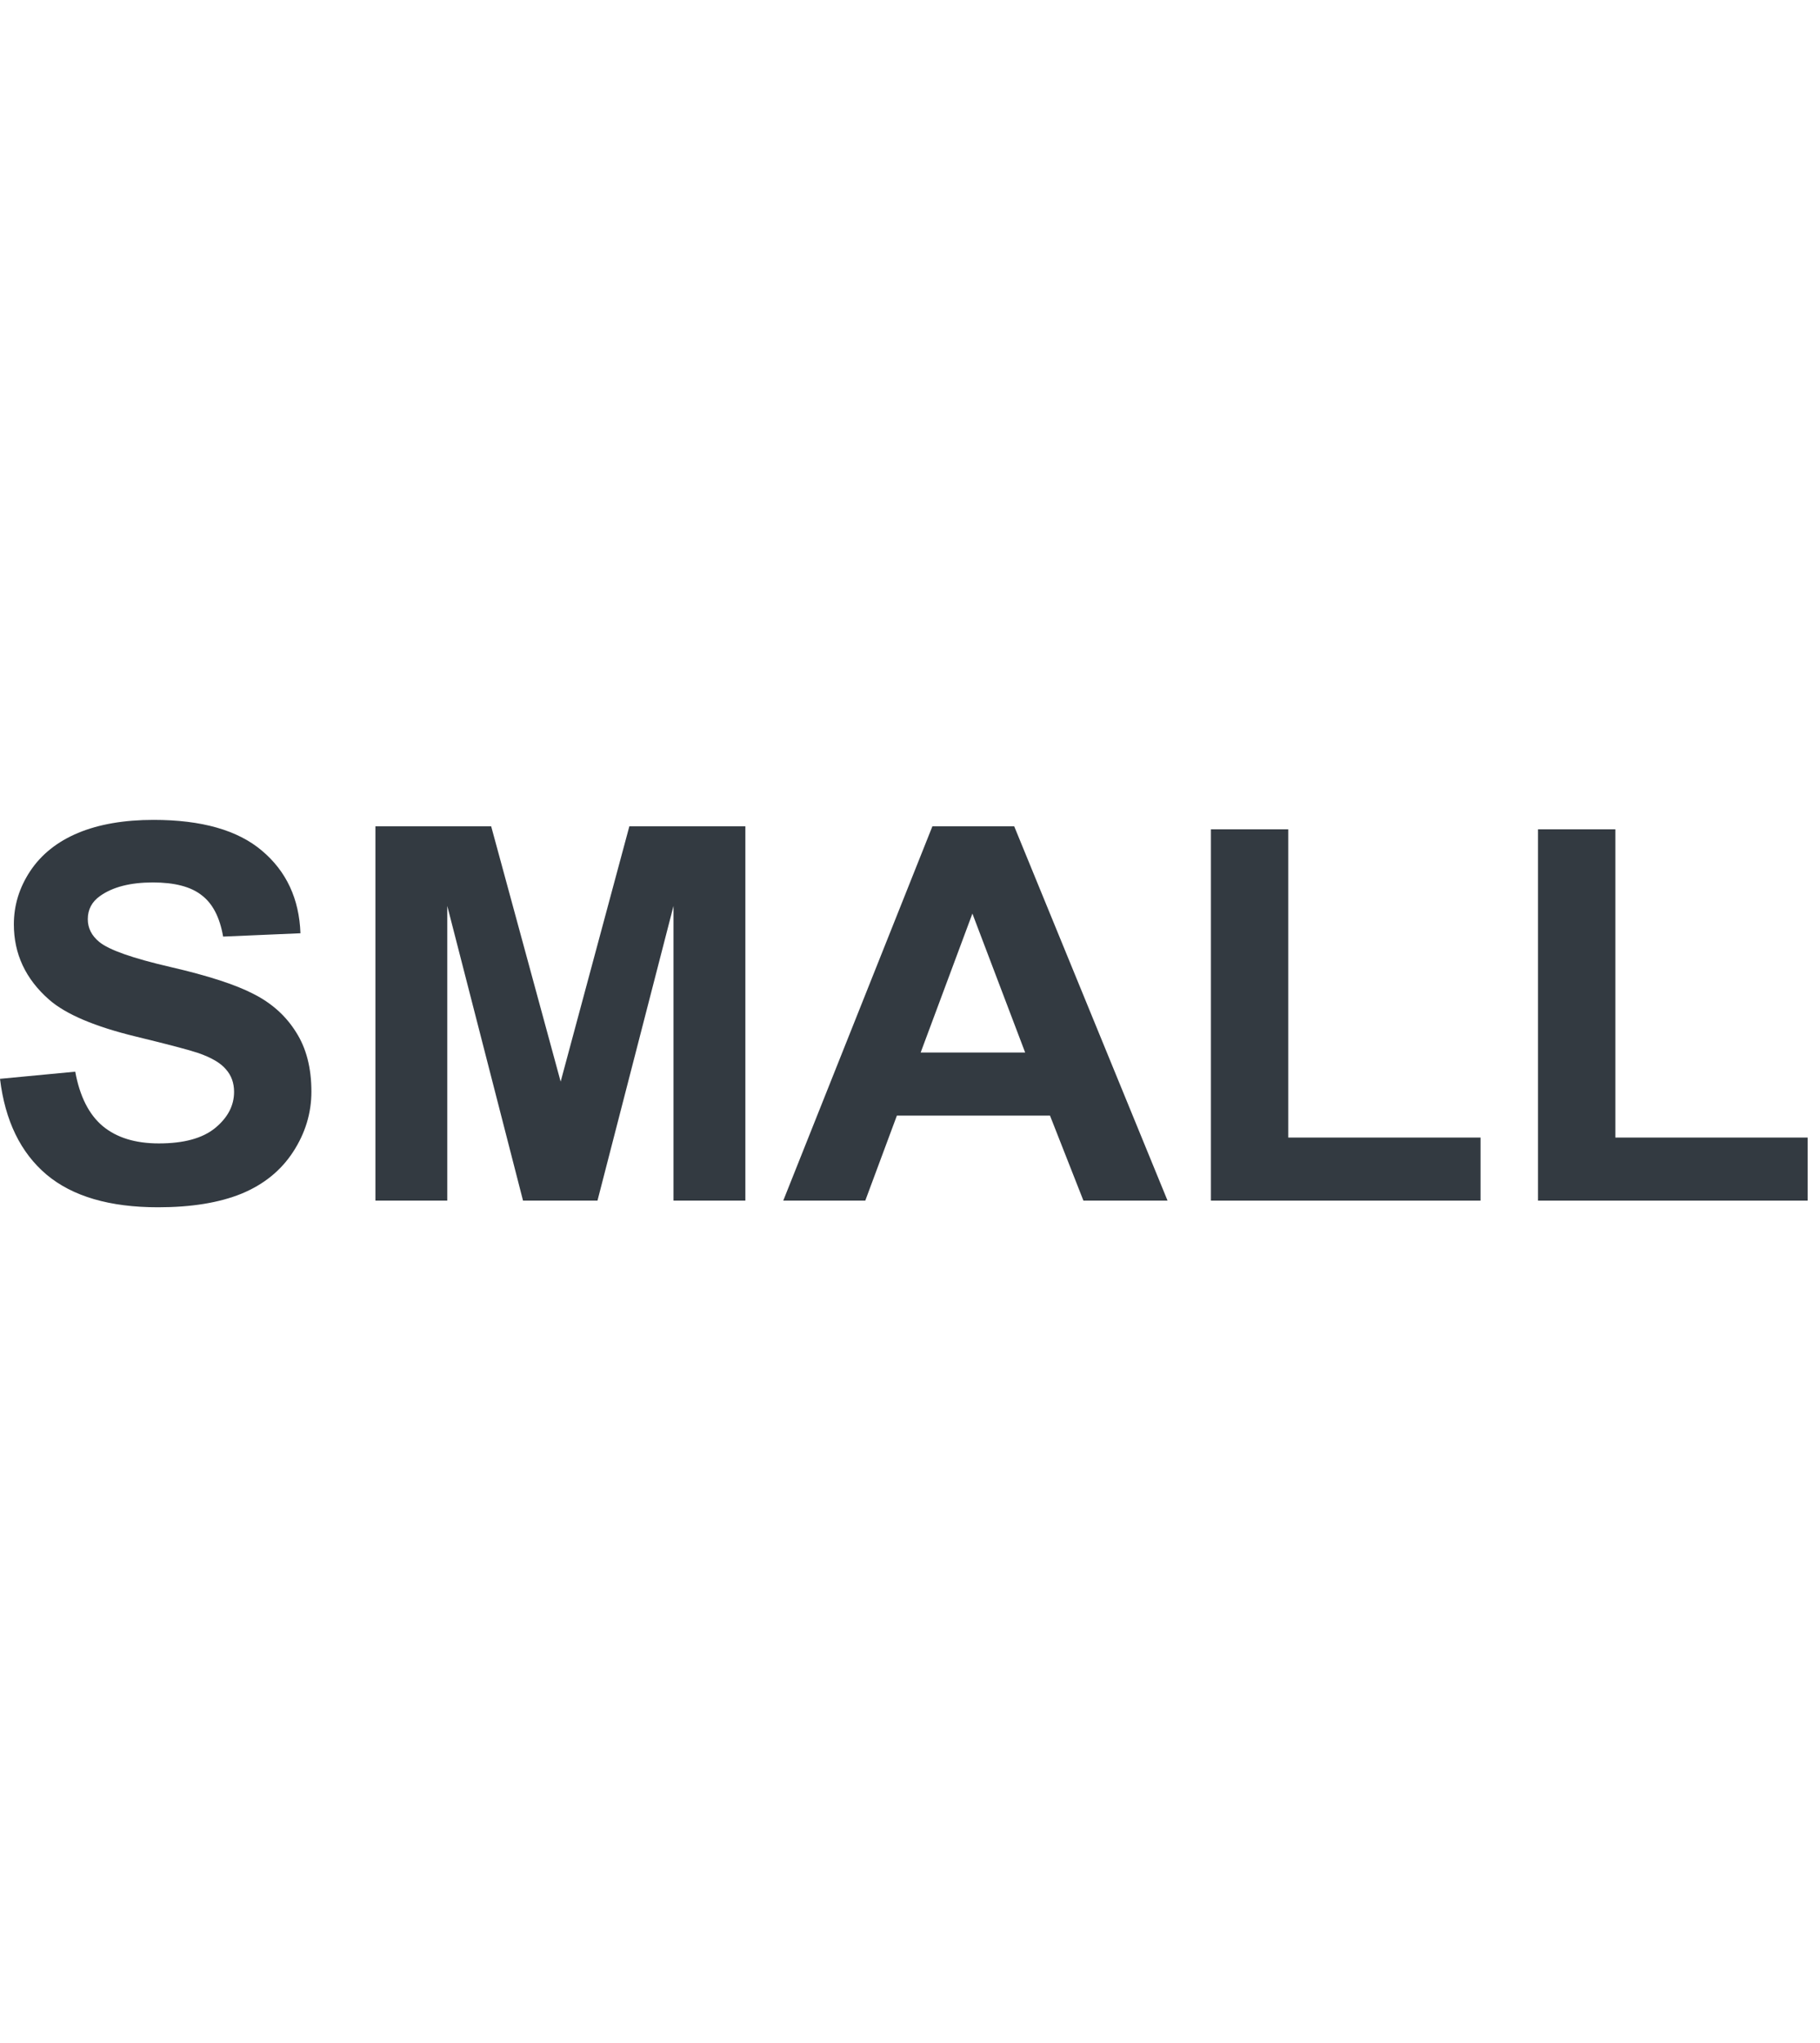 <svg width="98" height="110" viewBox="0 0 98 110" fill="none" xmlns="http://www.w3.org/2000/svg">
<path d="M0 58.084L4.051 57.699C4.295 59.028 4.788 60.004 5.529 60.628C6.279 61.251 7.287 61.562 8.553 61.562C9.894 61.562 10.902 61.288 11.578 60.738C12.262 60.178 12.604 59.528 12.604 58.785C12.604 58.309 12.459 57.905 12.168 57.575C11.887 57.236 11.39 56.943 10.677 56.695C10.19 56.53 9.078 56.237 7.343 55.815C5.111 55.275 3.545 54.61 2.645 53.822C1.379 52.713 0.746 51.361 0.746 49.766C0.746 48.739 1.041 47.782 1.632 46.892C2.232 45.994 3.09 45.311 4.206 44.844C5.332 44.376 6.687 44.143 8.272 44.143C10.86 44.143 12.806 44.697 14.11 45.806C15.423 46.915 16.112 48.396 16.178 50.247L12.014 50.426C11.835 49.39 11.451 48.648 10.86 48.199C10.279 47.74 9.402 47.511 8.23 47.511C7.02 47.511 6.073 47.754 5.388 48.24C4.947 48.551 4.727 48.968 4.727 49.491C4.727 49.968 4.933 50.375 5.346 50.715C5.871 51.145 7.146 51.594 9.172 52.062C11.198 52.529 12.694 53.015 13.66 53.519C14.635 54.014 15.395 54.697 15.939 55.568C16.492 56.43 16.768 57.497 16.768 58.772C16.768 59.926 16.44 61.008 15.784 62.016C15.127 63.025 14.199 63.776 12.998 64.271C11.798 64.757 10.302 65 8.511 65C5.904 65 3.901 64.413 2.504 63.24C1.107 62.057 0.272 60.339 0 58.084Z" fill="#333A41"/>
<path d="M20.215 64.642V44.486H26.447L30.189 58.235L33.889 44.486H40.135V64.642H36.266V48.776L32.172 64.642H28.163L24.084 48.776V64.642H20.215Z" fill="#333A41"/>
<path d="M62.868 64.642H58.338L56.538 60.064H48.294L46.592 64.642H42.175L50.207 44.486H54.61L62.868 64.642ZM55.201 56.668L52.36 49.188L49.574 56.668H55.201Z" fill="#333A41"/>
<path d="M65.203 64.642V44.651H69.367V61.246H79.721V64.642H65.203Z" fill="#333A41"/>
<path d="M82.815 64.642V44.651H86.979V61.246H97.333V64.642H82.815Z" fill="#333A41"/>
</svg>
